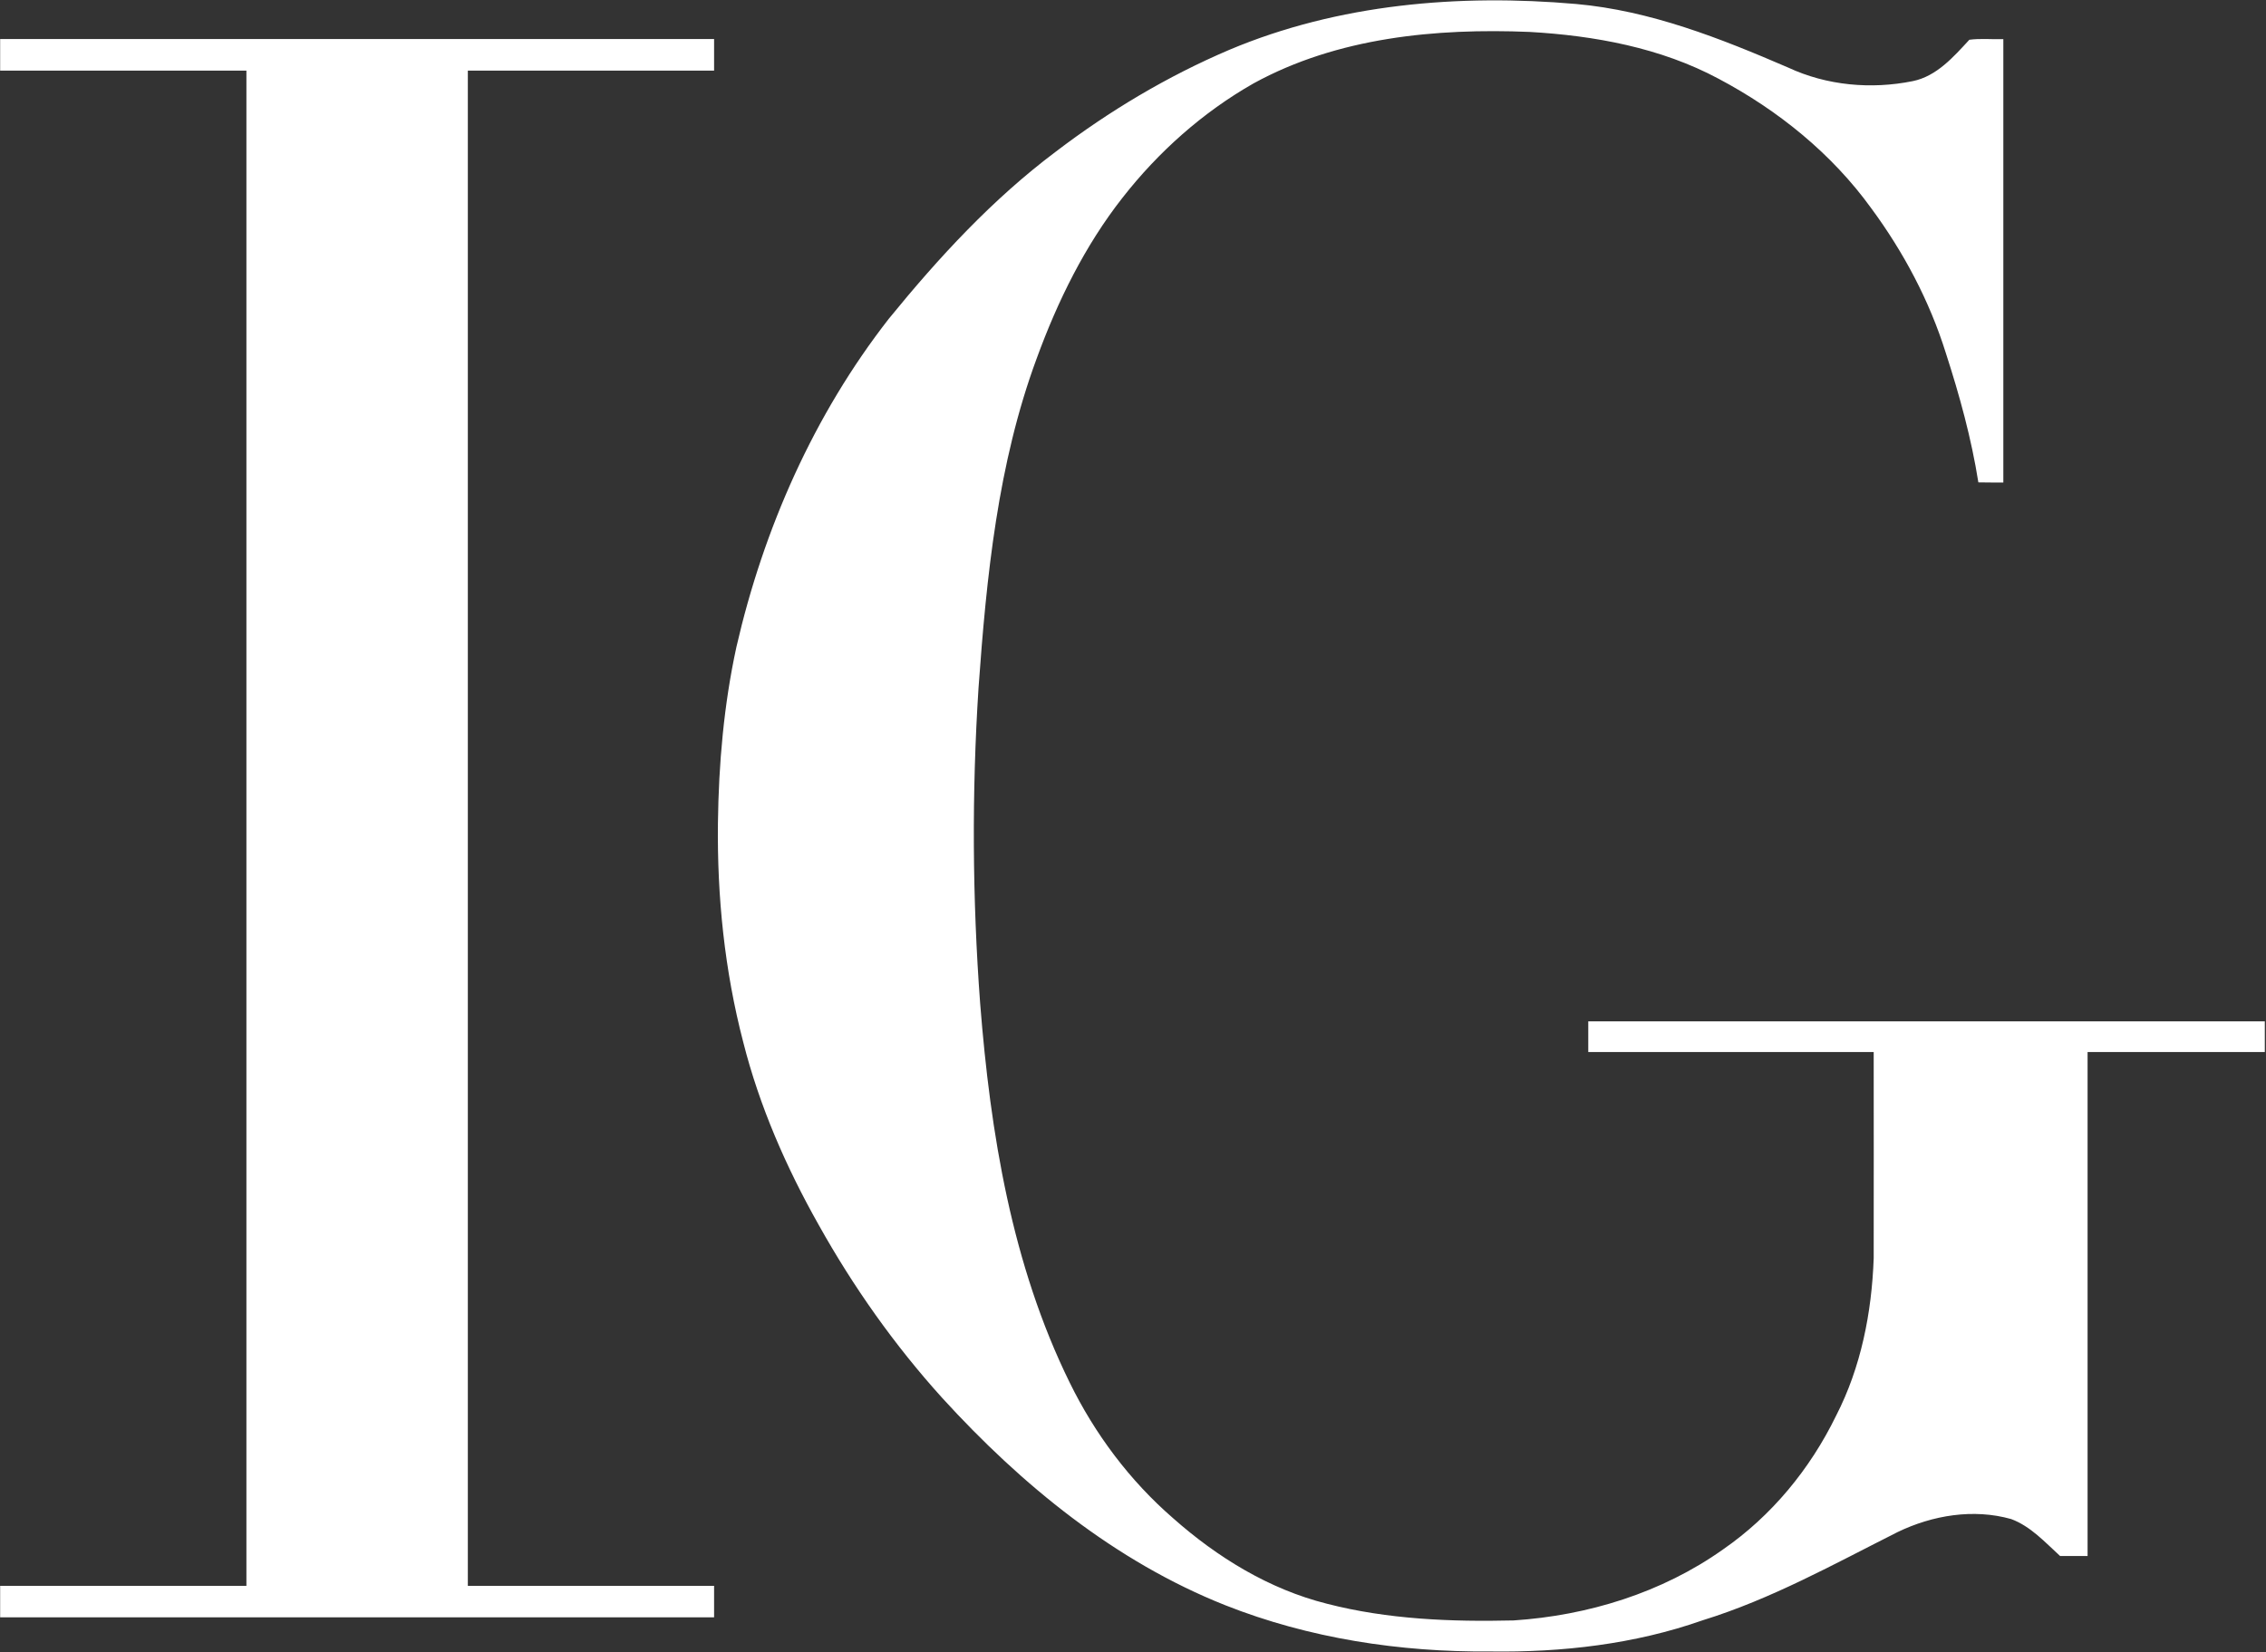 <svg version="1.2" xmlns="http://www.w3.org/2000/svg" viewBox="0 0 1533 1118" width="1533" height="1118">
	<rect x="0" y="0" width="1533" height="1118" fill="#333333" stroke="none"/>
	<title>logo_IGUATEMI_nehativo-svg</title>
	<style>
		.s0 { fill: #ffffff } 
	</style>
	<g id="#ffffffff">
		<path id="Layer" class="s0" d="m831.7 33.7c73.8-31.1 155.6-37.9 234.6-31 50.3 4.5 97.5 23.2 143.4 43 26.1 12.2 56.2 14.9 84.3 9.2 16.2-3.3 27.6-16.4 38.3-28 7.6-1 15.3-0.2 23-0.4 0 100 0 200 0 300-5.7 0-11.3 0-16.9-0.1-4.7-29.7-12.7-58.8-22-87.5-11-35.2-28.5-68.2-50.4-97.9-26.7-37-63.1-66.4-103.3-87.7-39.2-21-83.9-29.2-127.9-31.7-63.5-2.6-130 3.7-186.7 34.8-34.3 19.5-64.4 46.3-88.7 77.4-25.5 32.5-43.9 70-58 108.6-26.4 71.3-34 147.7-39.4 223-4.6 71.1-4.2 142.6 1.1 213.6 6.9 87.8 21.4 176.9 60.6 256.6 17 34.7 40.6 66.3 69.9 91.7 29.9 26.5 65 48.1 104.1 57.9 41.1 10.6 84 12.3 126.3 11.3 50.2-3.3 100.3-18.7 141.6-48 32.9-22.7 59-54.5 76.5-90.4 16.9-32.8 24.2-69.9 25.5-106.7 0.1-46.5 0-93 0-139.5-64.3 0-128.7 0-193.1 0q0-10.4 0-20.8 228.9 0 457.7 0 0 10.4 0 20.8-59.9 0-119.9 0 0 170.5 0 341-9.3 0-18.6 0c-10.2-9.3-19.9-20.1-33.1-25-25.5-7.2-53.2-2.6-76.8 8.8-43.1 21.7-85.6 45.4-131.9 59.7-46 16.2-95.2 21.8-143.8 21.1-60.9 0.5-122.4-8.8-179.2-31.3-74.5-29.6-137.9-81.5-191.5-140.3-32.2-35.6-60.1-75.1-83.5-117-22-39-40.1-80.3-51.1-123.8-12.6-48.3-17.7-98.4-17.1-148.2 0.5-39.9 4-80 12.5-119.1 18.4-80.1 52.4-157.1 103.1-222.1 33.7-41.4 70.2-81 113-113.1 36.2-27.6 75.6-51.1 117.4-68.9zm-831.6-7.3q241.5 0 483 0 0 10.7 0 21.4-83.3 0-166.6 0 0 512.6 0 1025.3 83.3 0 166.6 0 0 10.6 0 21.3-241.5 0-483 0 0-10.7 0-21.3 83.3 0 166.6 0 0-512.7 0-1025.3-83.3 0-166.6 0 0-10.7 0-21.4z"/>
	</g>
</svg>